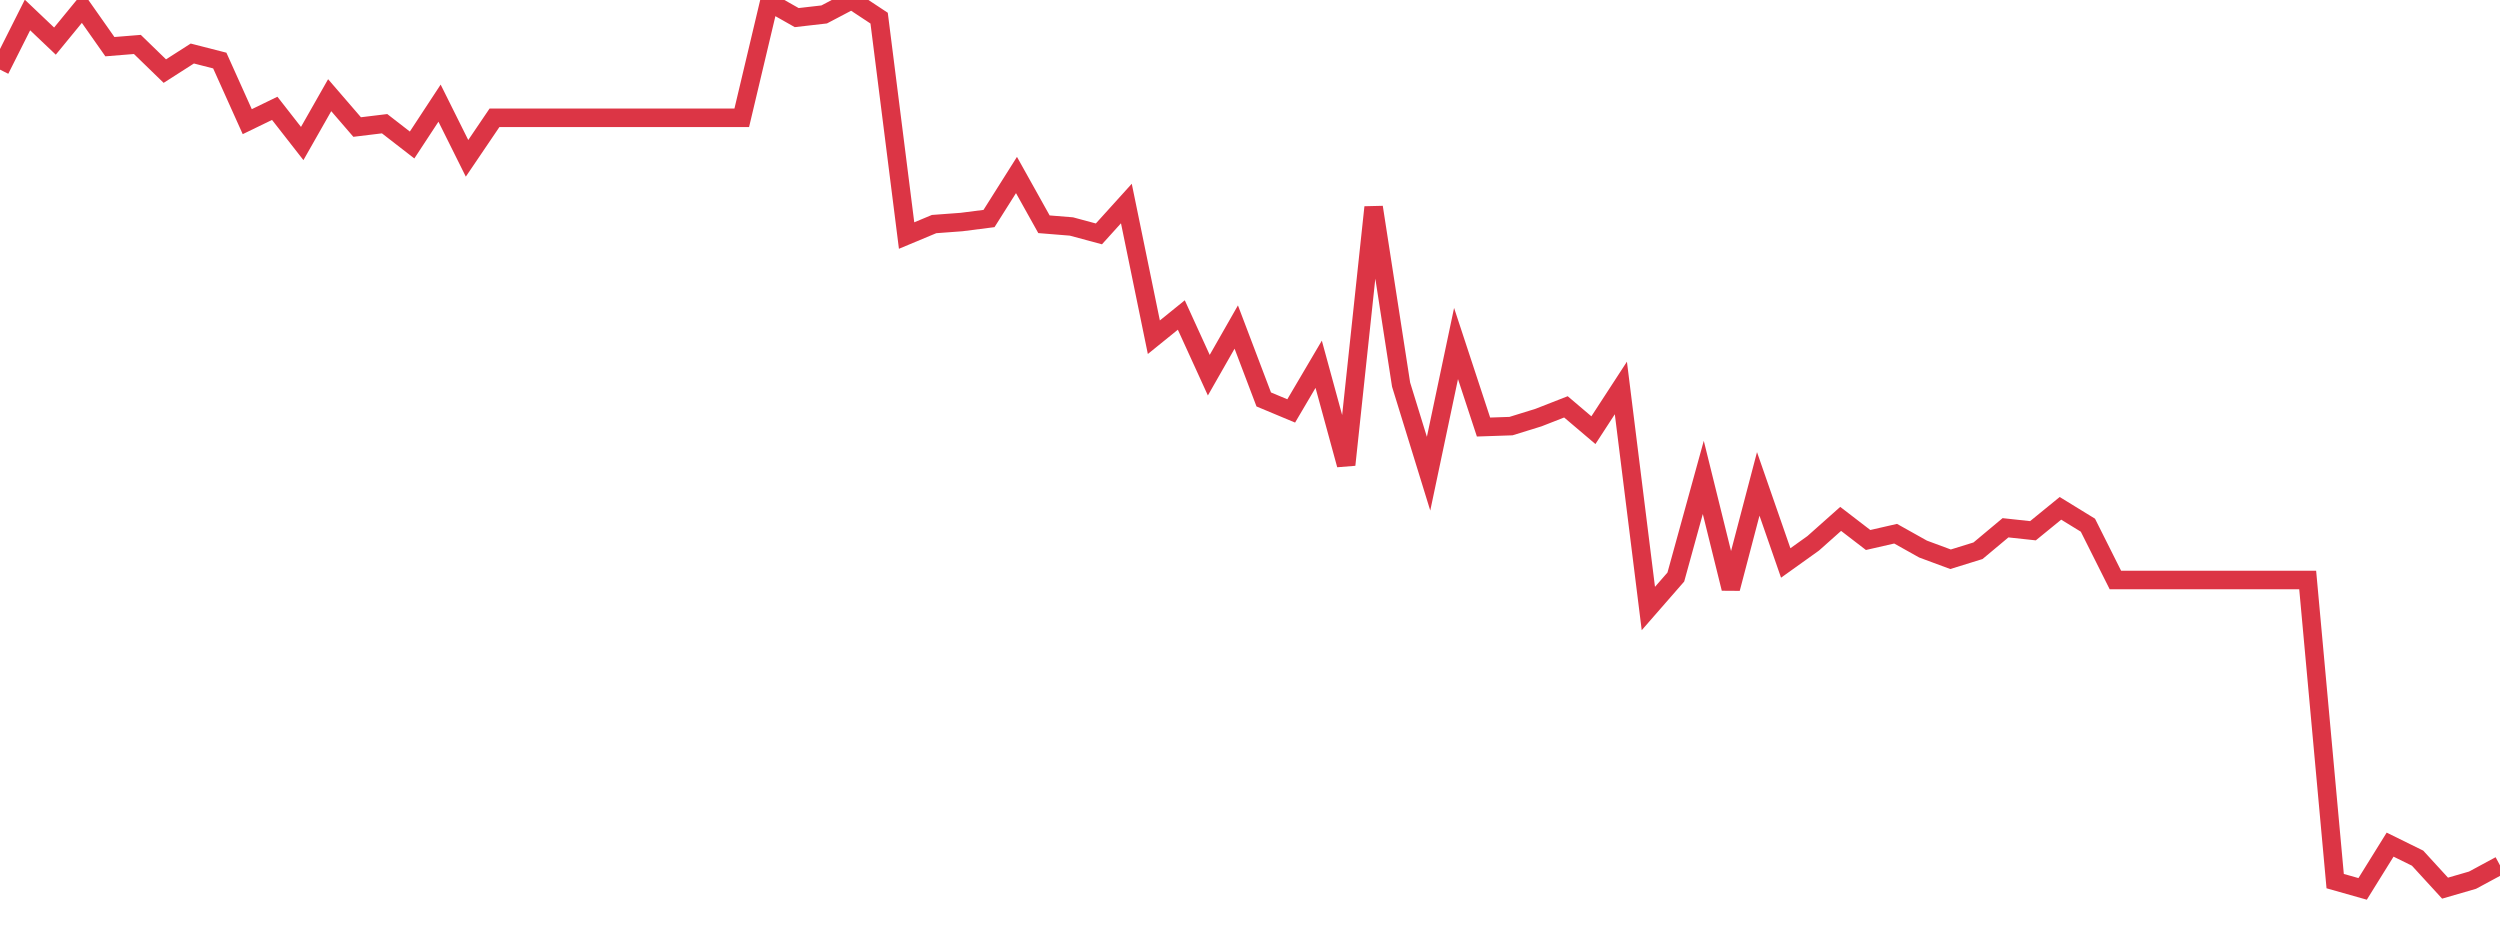<?xml version="1.0" standalone="no"?>
<!DOCTYPE svg PUBLIC "-//W3C//DTD SVG 1.1//EN" "http://www.w3.org/Graphics/SVG/1.1/DTD/svg11.dtd">
<svg width="135" height="50" viewBox="0 0 135 50" preserveAspectRatio="none" class="sparkline" xmlns="http://www.w3.org/2000/svg"
xmlns:xlink="http://www.w3.org/1999/xlink"><path  class="sparkline--line" d="M 0 3.76 L 0 3.76 L 1.484 0.81 L 2.967 2.22 L 4.451 0.41 L 5.934 2.52 L 7.418 2.4 L 8.901 3.84 L 10.385 2.89 L 11.868 3.27 L 13.352 6.57 L 14.835 5.85 L 16.319 7.75 L 17.802 5.14 L 19.286 6.86 L 20.769 6.68 L 22.253 7.83 L 23.736 5.57 L 25.22 8.55 L 26.703 6.36 L 28.187 6.36 L 29.67 6.36 L 31.154 6.36 L 32.637 6.36 L 34.121 6.36 L 35.604 6.36 L 37.088 6.36 L 38.571 6.36 L 40.055 6.36 L 41.538 0.11 L 43.022 0.95 L 44.505 0.78 L 45.989 0 L 47.473 0.98 L 48.956 12.72 L 50.44 12.1 L 51.923 11.99 L 53.407 11.8 L 54.89 9.45 L 56.374 12.11 L 57.857 12.23 L 59.341 12.63 L 60.824 10.99 L 62.308 18.21 L 63.791 17.01 L 65.275 20.26 L 66.758 17.66 L 68.242 21.57 L 69.725 22.19 L 71.209 19.67 L 72.692 25.1 L 74.176 11.19 L 75.659 20.77 L 77.143 25.58 L 78.626 18.55 L 80.11 23.06 L 81.593 23.01 L 83.077 22.55 L 84.56 21.97 L 86.044 23.23 L 87.527 20.95 L 89.011 32.86 L 90.495 31.16 L 91.978 25.78 L 93.462 31.78 L 94.945 26.13 L 96.429 30.4 L 97.912 29.34 L 99.396 28.02 L 100.879 29.16 L 102.363 28.82 L 103.846 29.65 L 105.33 30.2 L 106.813 29.74 L 108.297 28.5 L 109.78 28.66 L 111.264 27.45 L 112.747 28.36 L 114.231 31.32 L 115.714 31.32 L 117.198 31.32 L 118.681 31.32 L 120.165 31.32 L 121.648 31.32 L 123.132 31.32 L 124.615 31.32 L 126.099 47.58 L 127.582 48 L 129.066 45.61 L 130.549 46.34 L 132.033 47.96 L 133.516 47.53 L 135 46.73" fill="none" stroke-width="1" stroke="#dc3545"></path></svg>